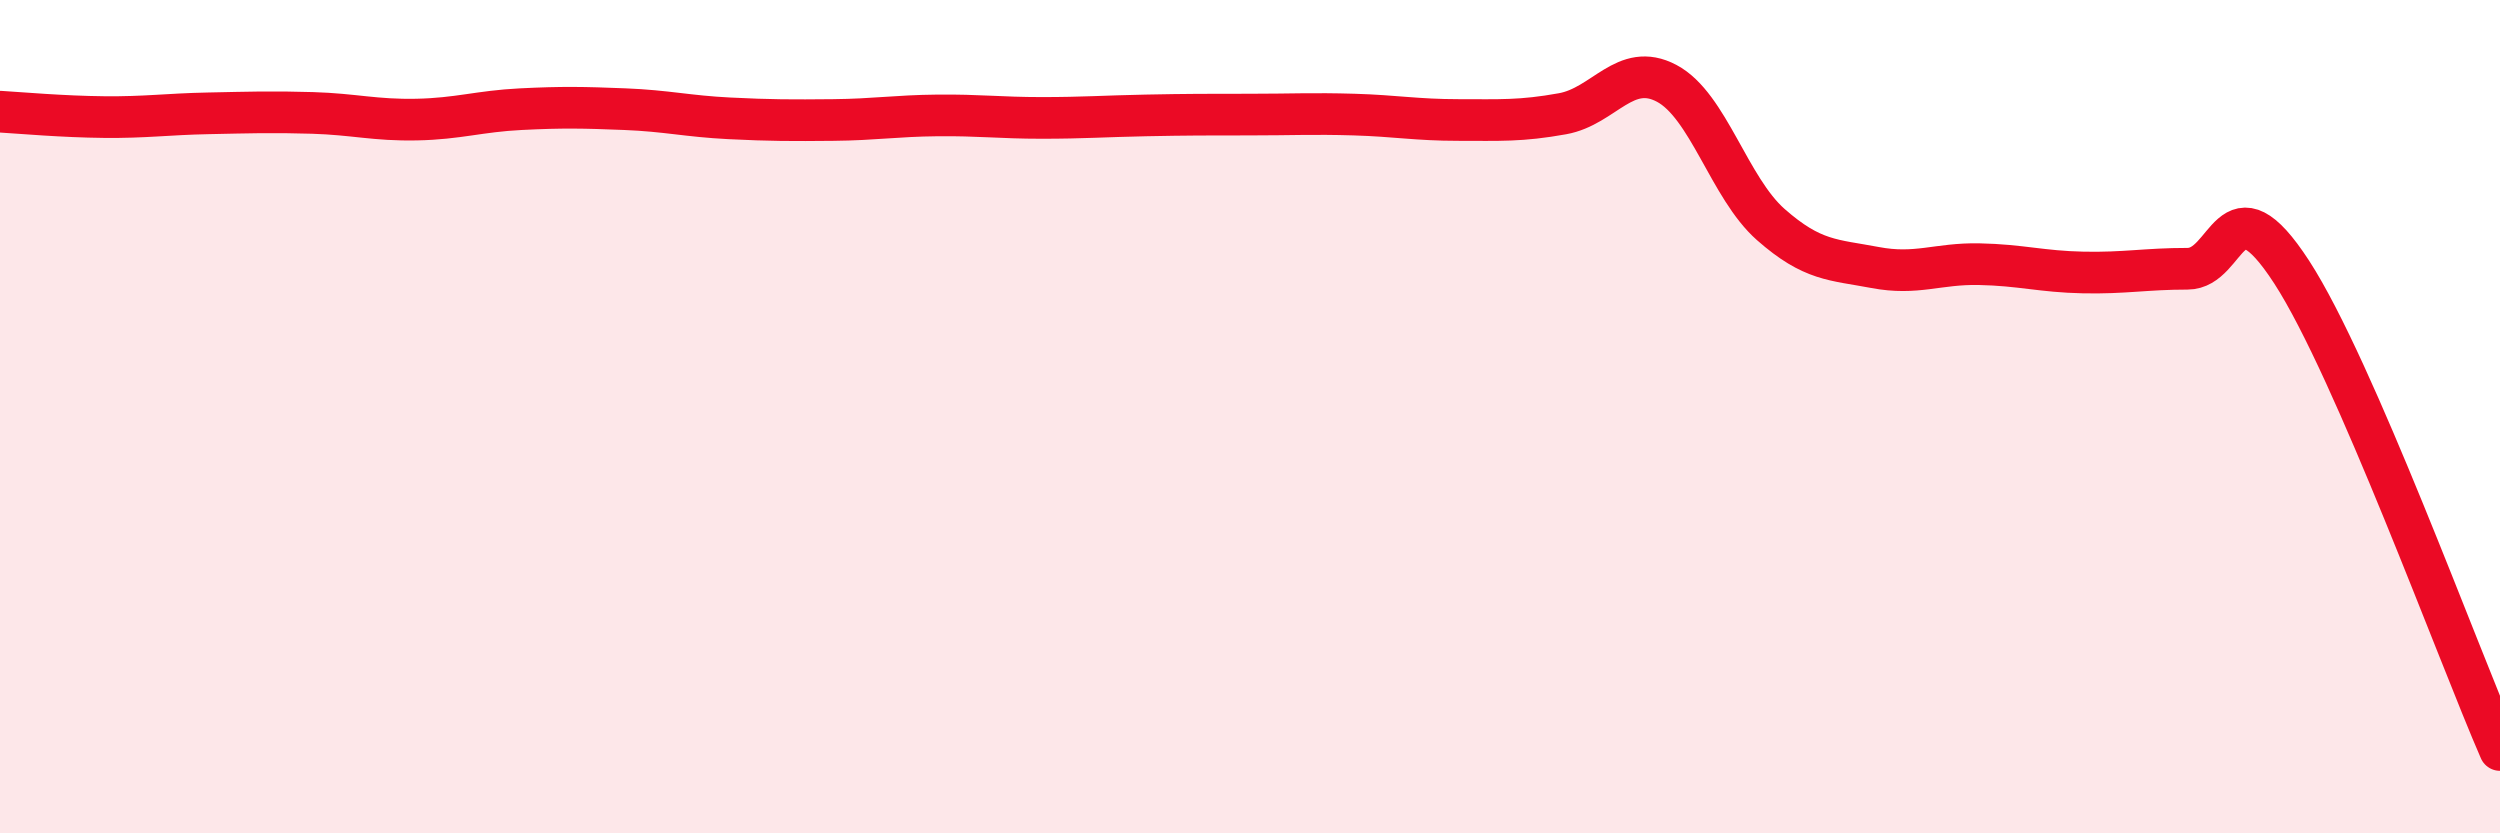 
    <svg width="60" height="20" viewBox="0 0 60 20" xmlns="http://www.w3.org/2000/svg">
      <path
        d="M 0,2.68 C 0.5,2.71 1.5,2.8 2.5,2.81 C 3.5,2.82 4,2.74 5,2.72 C 6,2.7 6.5,2.68 7.5,2.71 C 8.5,2.74 9,2.89 10,2.87 C 11,2.85 11.5,2.67 12.5,2.62 C 13.5,2.57 14,2.58 15,2.62 C 16,2.66 16.5,2.79 17.5,2.84 C 18.5,2.89 19,2.89 20,2.88 C 21,2.87 21.5,2.78 22.5,2.77 C 23.5,2.76 24,2.83 25,2.83 C 26,2.83 26.5,2.79 27.5,2.77 C 28.5,2.75 29,2.75 30,2.75 C 31,2.75 31.5,2.72 32.5,2.75 C 33.5,2.78 34,2.88 35,2.88 C 36,2.88 36.5,2.91 37.5,2.73 C 38.5,2.55 39,1.47 40,2 C 41,2.53 41.5,4.51 42.5,5.39 C 43.5,6.27 44,6.23 45,6.42 C 46,6.61 46.5,6.32 47.5,6.34 C 48.5,6.36 49,6.52 50,6.54 C 51,6.56 51.5,6.45 52.5,6.45 C 53.5,6.45 53.5,4.22 55,6.53 C 56.5,8.84 59,15.71 60,18L60 20L0 20Z"
        fill="#EB0A25"
        opacity="0.1"
        stroke-linecap="round"
        stroke-linejoin="round"
      />
      <path
        d="M 0,2.68 C 0.5,2.71 1.5,2.8 2.5,2.81 C 3.5,2.82 4,2.74 5,2.72 C 6,2.7 6.5,2.68 7.5,2.71 C 8.5,2.74 9,2.89 10,2.87 C 11,2.85 11.5,2.67 12.5,2.62 C 13.5,2.57 14,2.58 15,2.62 C 16,2.66 16.5,2.79 17.5,2.84 C 18.5,2.89 19,2.89 20,2.88 C 21,2.87 21.5,2.78 22.5,2.77 C 23.5,2.76 24,2.83 25,2.83 C 26,2.83 26.5,2.79 27.5,2.77 C 28.5,2.75 29,2.75 30,2.75 C 31,2.75 31.5,2.72 32.5,2.75 C 33.5,2.78 34,2.88 35,2.88 C 36,2.88 36.5,2.91 37.5,2.73 C 38.5,2.55 39,1.47 40,2 C 41,2.53 41.5,4.51 42.5,5.39 C 43.5,6.27 44,6.23 45,6.42 C 46,6.61 46.5,6.32 47.5,6.34 C 48.5,6.36 49,6.52 50,6.54 C 51,6.56 51.5,6.45 52.5,6.45 C 53.5,6.45 53.5,4.22 55,6.53 C 56.5,8.84 59,15.71 60,18"
        stroke="#EB0A25"
        stroke-width="1"
        fill="none"
        stroke-linecap="round"
        stroke-linejoin="round"
      />
    </svg>
  